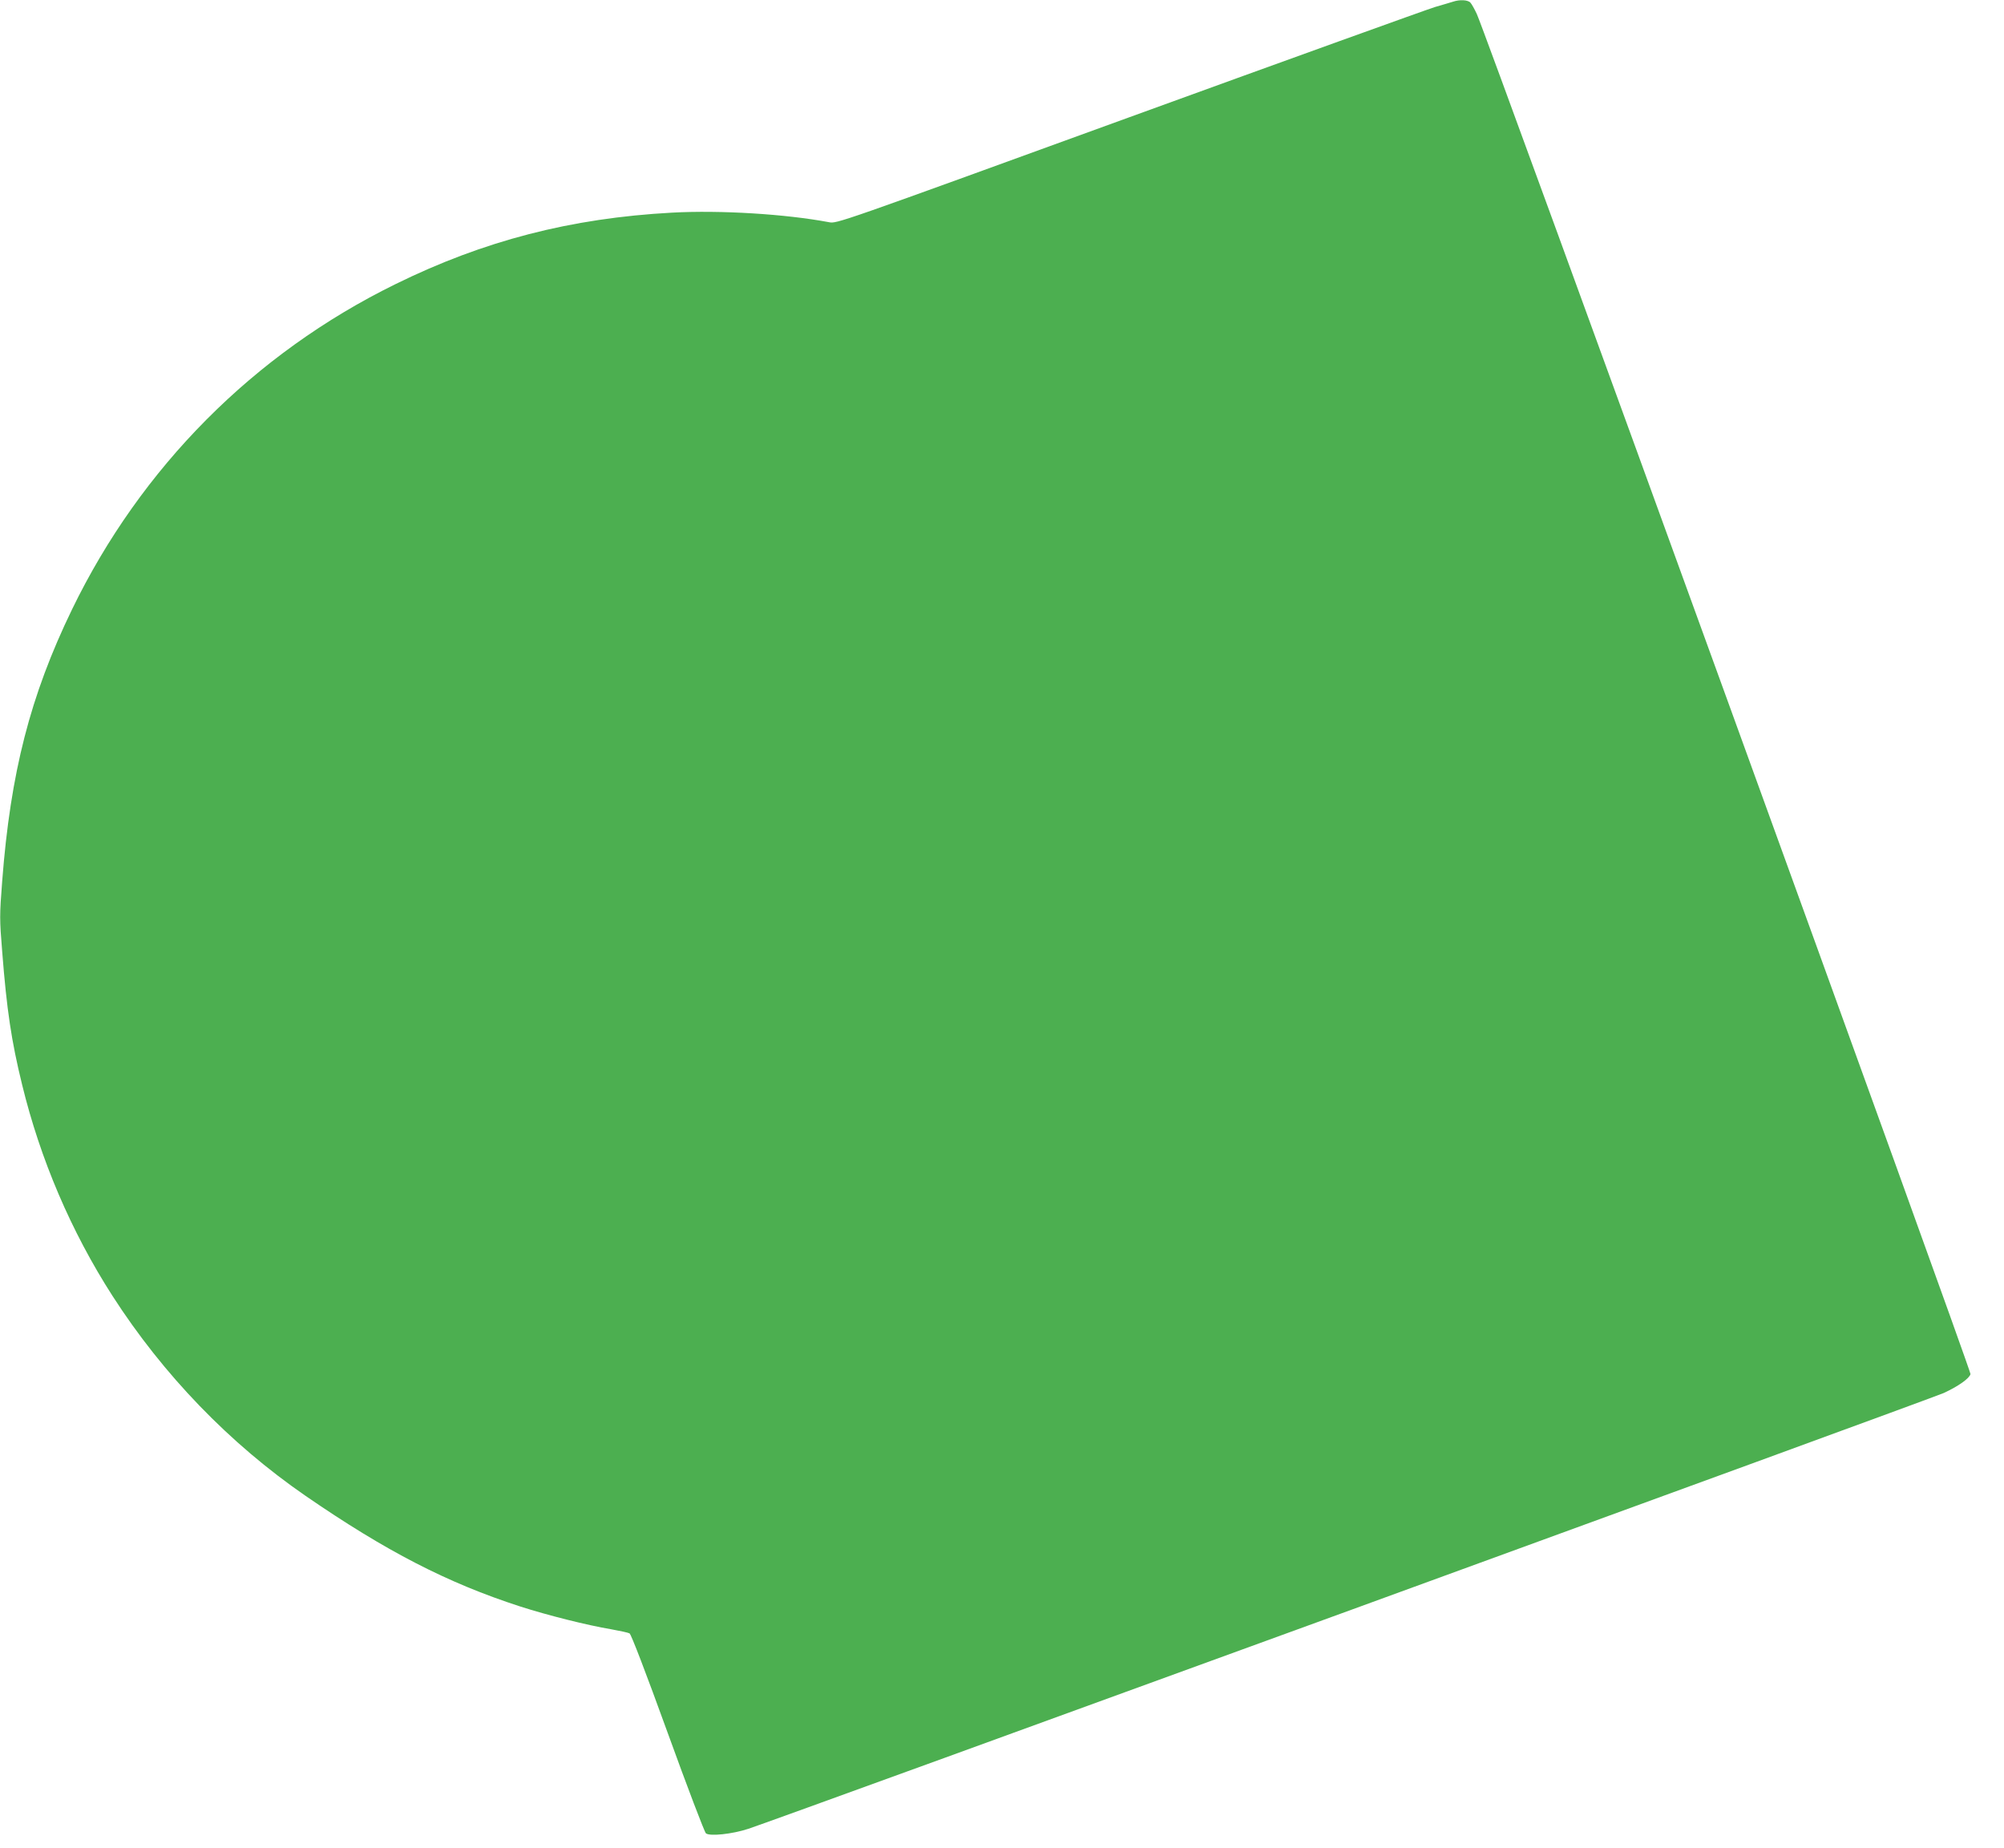 <?xml version="1.0" standalone="no"?>
<!DOCTYPE svg PUBLIC "-//W3C//DTD SVG 20010904//EN"
 "http://www.w3.org/TR/2001/REC-SVG-20010904/DTD/svg10.dtd">
<svg version="1.0" xmlns="http://www.w3.org/2000/svg"
 width="1280pt" height="1180pt" viewBox="0 0 1280 1180"
 preserveAspectRatio="xMidYMid meet">
<g transform="translate(0,1180) scale(0.1,-0.1)"
fill="#4caf50" stroke="none">
<path d="M9280 11789 c-14 -4 -65 -20 -115 -34 -49 -15 -929 -332 -1955 -705
-1864 -678 -1865 -679 -1915 -669 -277 52 -692 78 -1003 61 -646 -35 -1202
-179 -1767 -457 -904 -444 -1625 -1170 -2065 -2077 -267 -551 -393 -1043 -446
-1735 -17 -220 -17 -242 0 -450 29 -372 59 -572 127 -849 116 -477 313 -938
577 -1349 325 -505 748 -943 1234 -1278 513 -353 904 -555 1370 -706 174 -56
428 -120 583 -146 55 -10 107 -21 116 -26 10 -5 104 -250 244 -636 125 -345
235 -634 244 -641 24 -20 168 -5 271 29 181 59 7563 2750 7635 2783 93 43 164
93 171 121 5 21 -3094 8558 -3153 8685 -14 30 -32 63 -41 73 -16 18 -68 21
-112 6z"/>
</g>
</svg>

